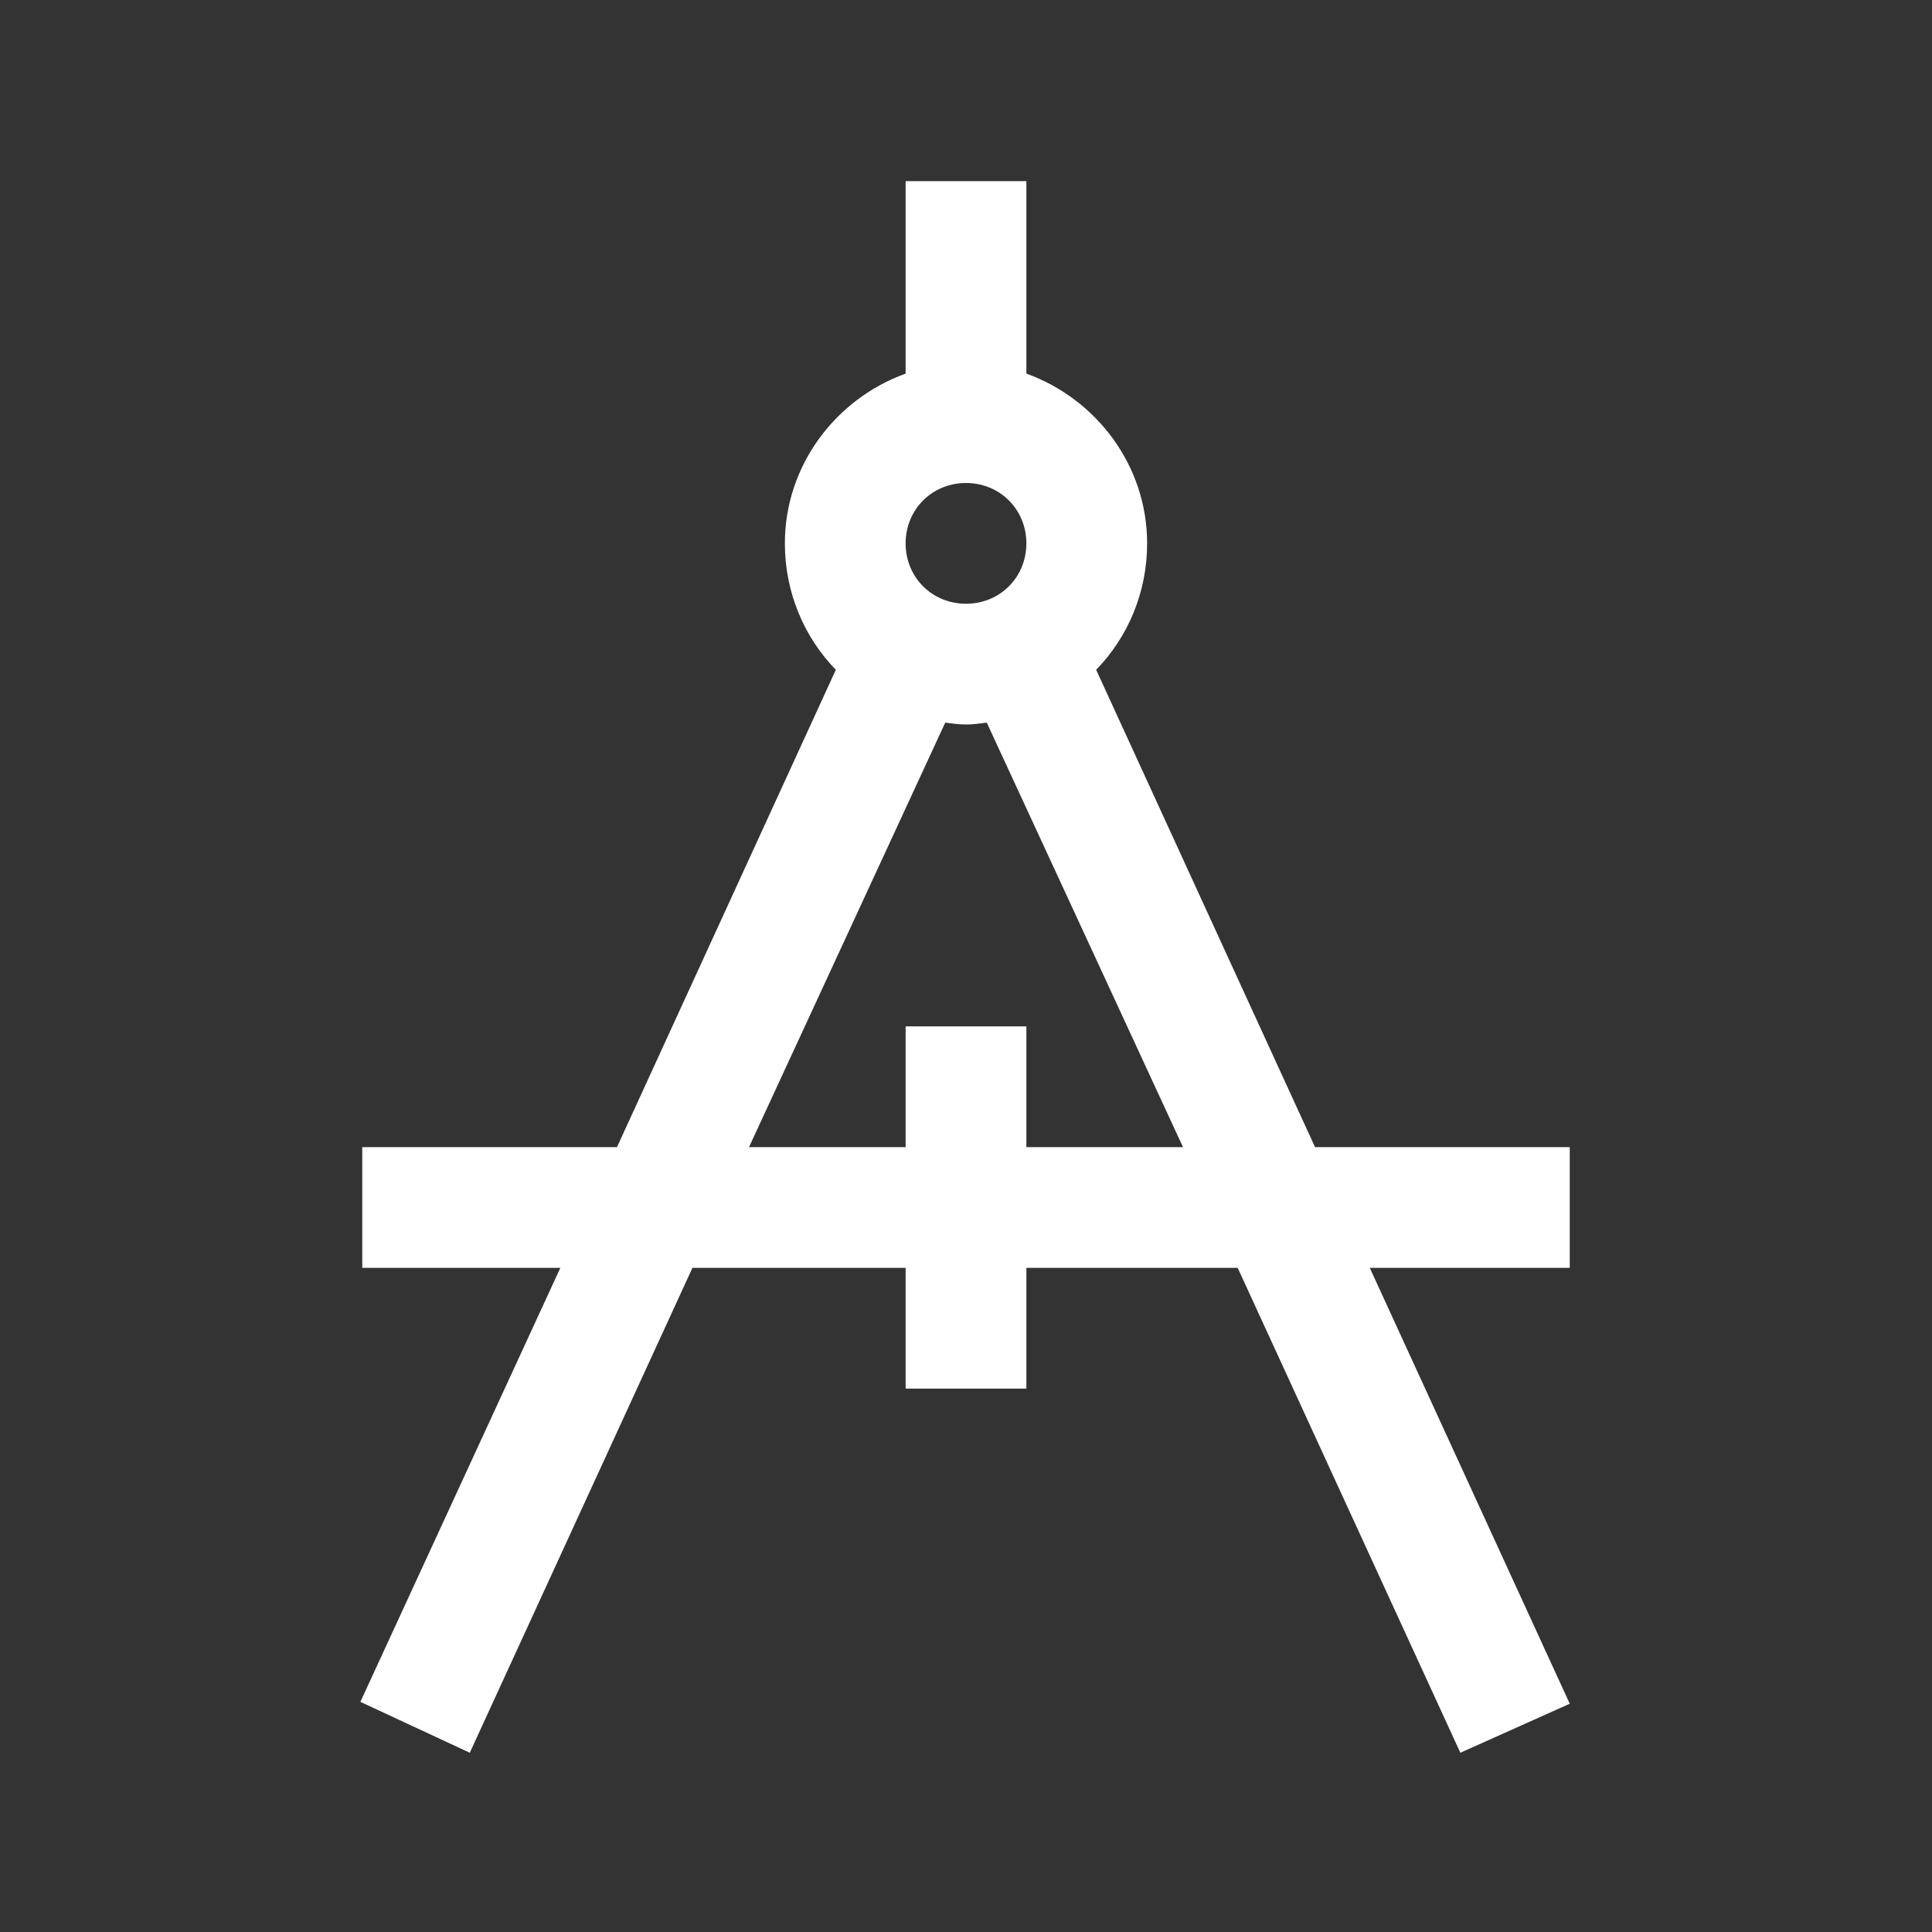 <svg fill="#FFFFFF" xmlns="http://www.w3.org/2000/svg"  viewBox="0 0 32 32" width="20px" height="20px"><rect x="0" y="0" width="32" height="32" fill="#333333" stroke="none"/><path d="M 15 3 L 15 6.188 C 13.844 6.605 13 7.707 13 9 C 13 9.809 13.316 10.551 13.844 11.094 L 10.219 19 L 6 19 L 6 21 L 9.281 21 L 5.969 28.188 L 7.781 29.031 L 11.469 21 L 15 21 L 15 23 L 17 23 L 17 21 L 20.5 21 L 24.188 29.031 L 26 28.219 L 22.688 21 L 26 21 L 26 19 L 21.781 19 L 18.156 11.094 C 18.684 10.551 19 9.809 19 9 C 19 7.707 18.156 6.605 17 6.188 L 17 3 Z M 16 8 C 16.562 8 17 8.438 17 9 C 17 9.562 16.562 10 16 10 C 15.438 10 15 9.562 15 9 C 15 8.438 15.438 8 16 8 Z M 15.656 11.969 C 15.773 11.984 15.883 12 16 12 C 16.117 12 16.227 11.984 16.344 11.969 L 19.594 19 L 17 19 L 17 17 L 15 17 L 15 19 L 12.406 19 Z"/></svg>